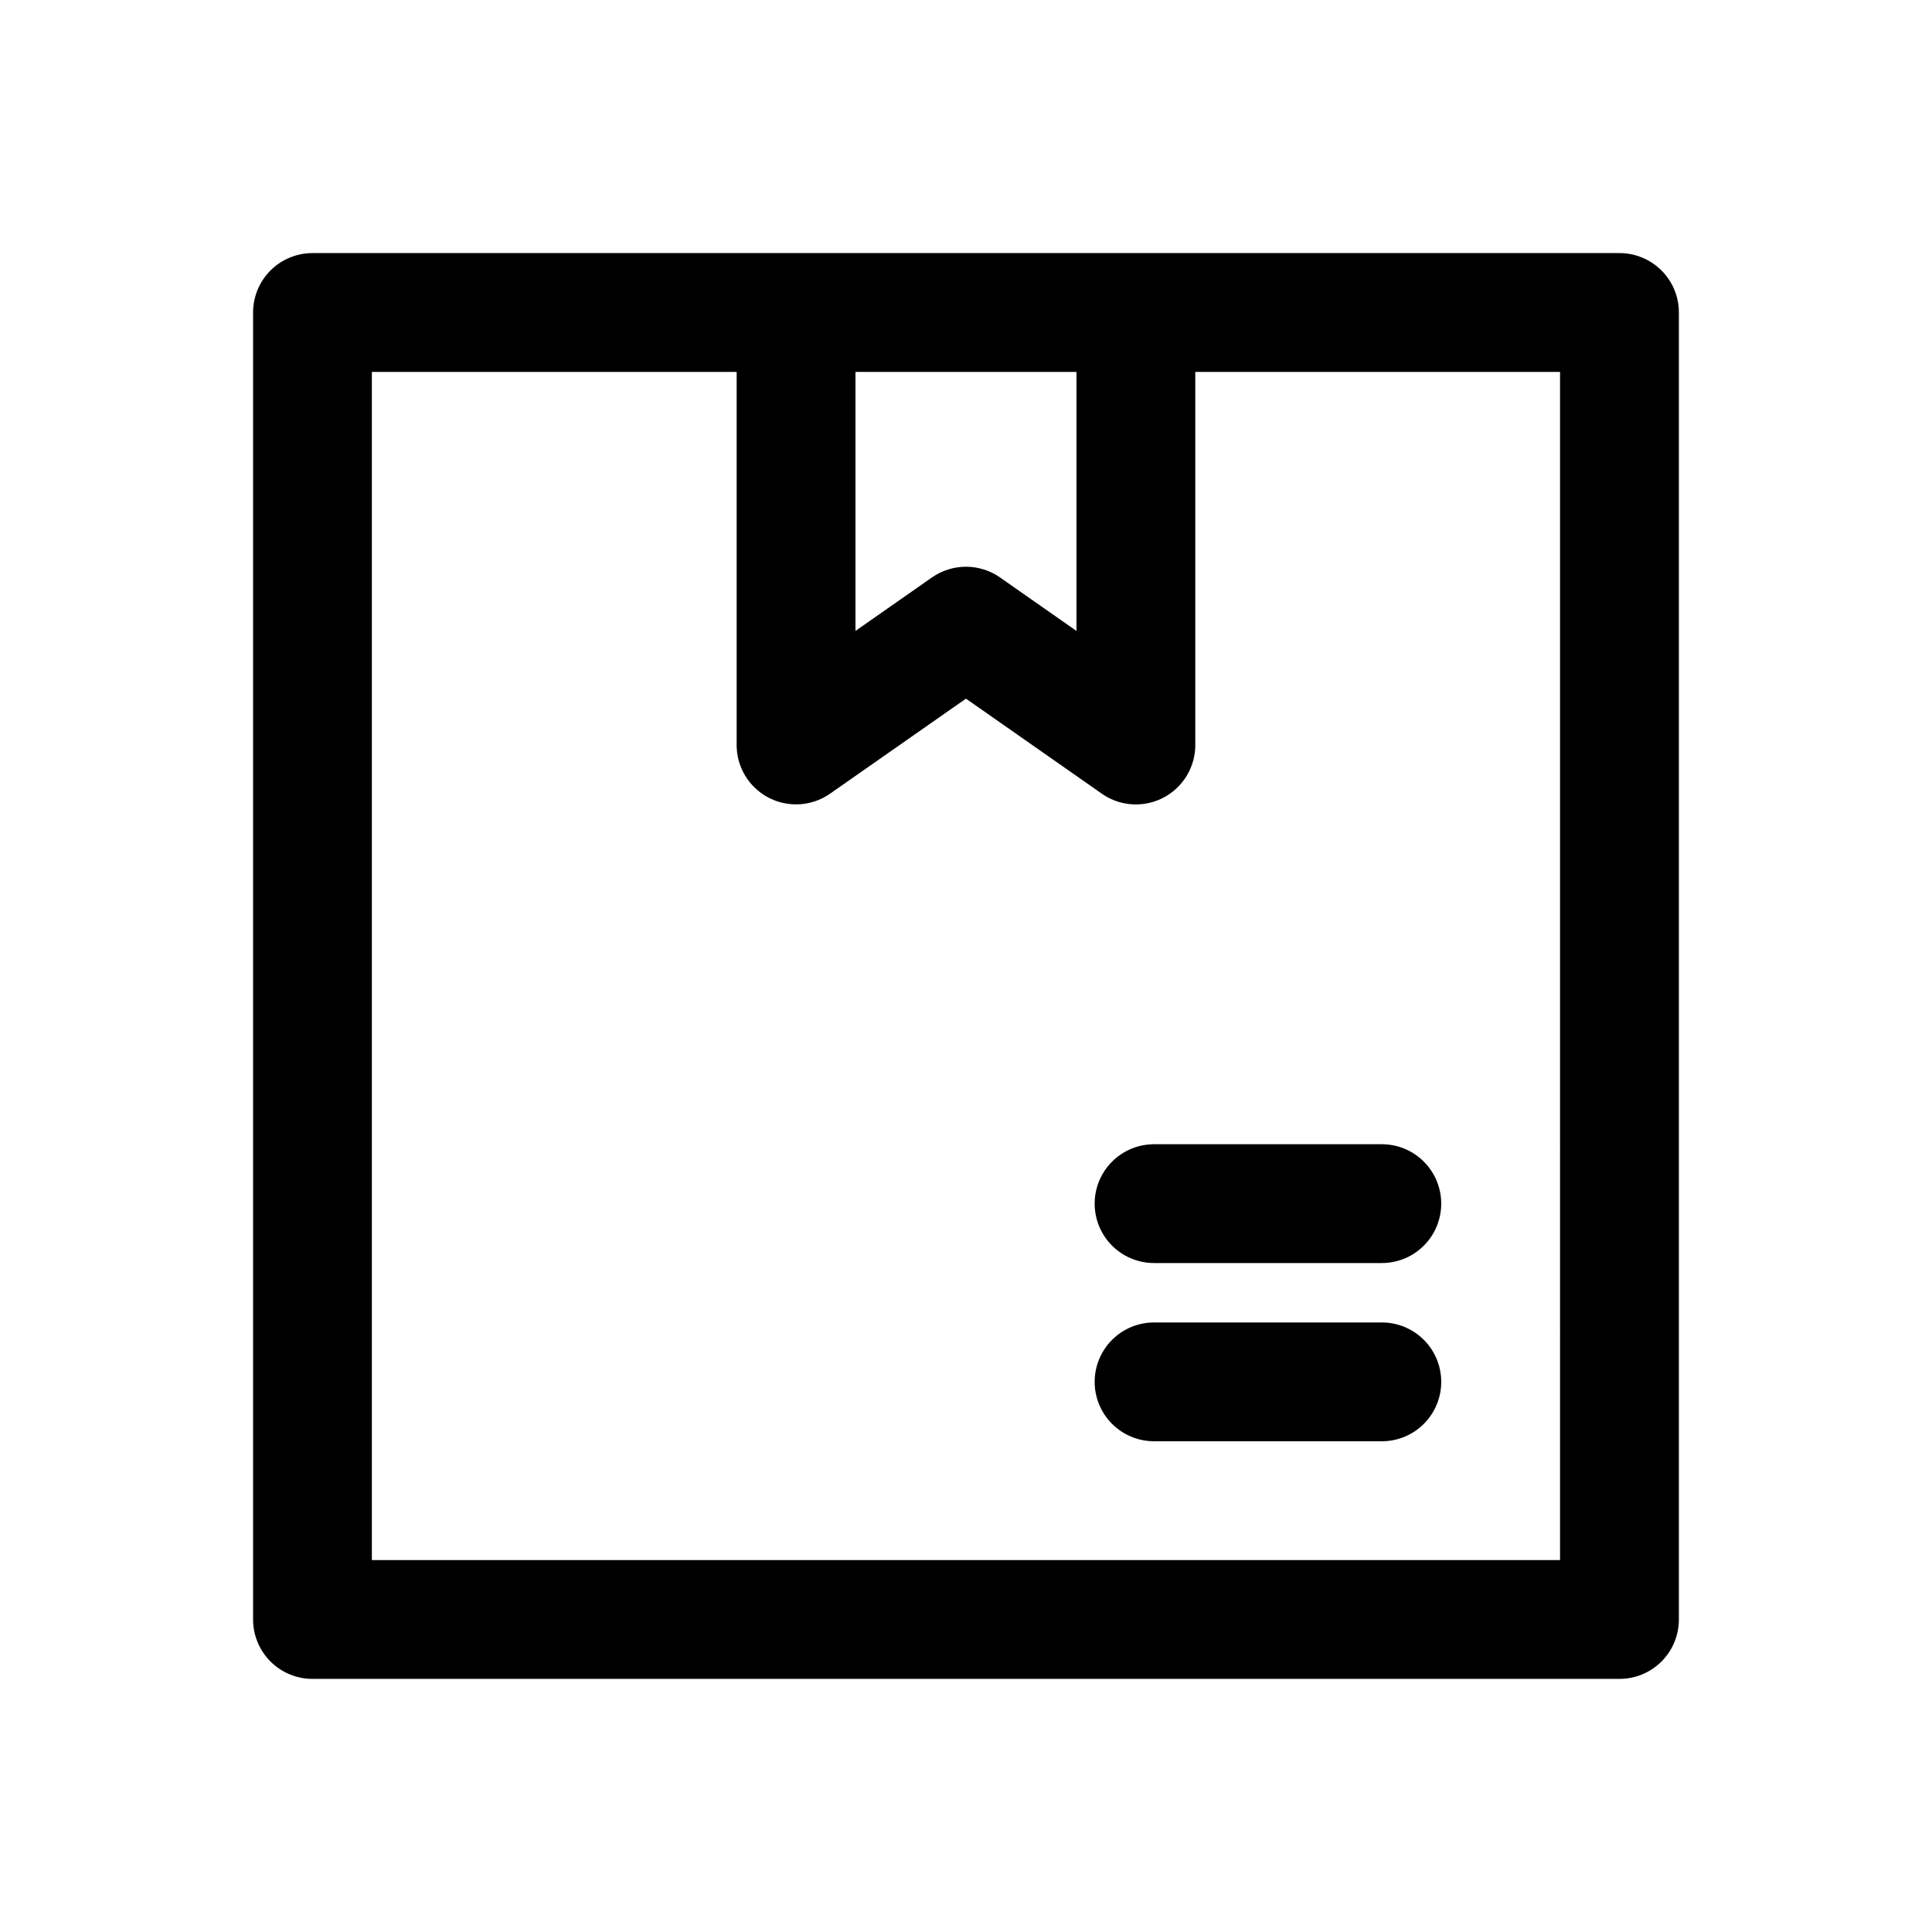 <?xml version="1.0" encoding="UTF-8"?>
<!-- Uploaded to: ICON Repo, www.svgrepo.com, Generator: ICON Repo Mixer Tools -->
<svg fill="#000000" width="800px" height="800px" version="1.1" viewBox="144 144 512 512" xmlns="http://www.w3.org/2000/svg">
 <path d="m573.18 211.07h-346.37c-4.176 0-8.18 1.66-11.133 4.609-2.949 2.953-4.609 6.957-4.609 11.133v346.37c0 4.176 1.66 8.18 4.609 11.133 2.953 2.953 6.957 4.609 11.133 4.609h346.37c4.176 0 8.18-1.656 11.133-4.609s4.609-6.957 4.609-11.133v-346.37c0-4.176-1.656-8.18-4.609-11.133-2.953-2.949-6.957-4.609-11.133-4.609zm-202.47 31.488h58.566v68.645l-20.262-14.168v-0.004c-2.644-1.848-5.793-2.84-9.02-2.84-3.231 0-6.379 0.992-9.023 2.84l-20.262 14.168zm186.72 314.88h-314.88v-314.88h96.668v98.871c0.004 3.859 1.418 7.578 3.984 10.461 2.562 2.879 6.098 4.719 9.926 5.168 3.832 0.449 7.695-0.523 10.855-2.734l36.008-25.176 36.008 25.191h-0.004c3.16 2.211 7.023 3.184 10.855 2.734 3.828-0.449 7.363-2.289 9.926-5.168 2.566-2.883 3.984-6.602 3.984-10.461v-98.887h96.668zm-31.488-47.23c0 4.176-1.656 8.18-4.609 11.133s-6.957 4.609-11.133 4.609h-60.363c-5.625 0-10.82-3-13.633-7.871s-2.812-10.871 0-15.742c2.812-4.871 8.008-7.875 13.633-7.875h60.363c4.176 0 8.18 1.66 11.133 4.613s4.609 6.957 4.609 11.133zm-15.742-62.977c5.625 0 10.82 3 13.633 7.871 2.812 4.871 2.812 10.875 0 15.746s-8.008 7.871-13.633 7.871h-60.363c-5.625 0-10.82-3-13.633-7.871s-2.812-10.875 0-15.746c2.812-4.871 8.008-7.871 13.633-7.871z"/>
</svg>
